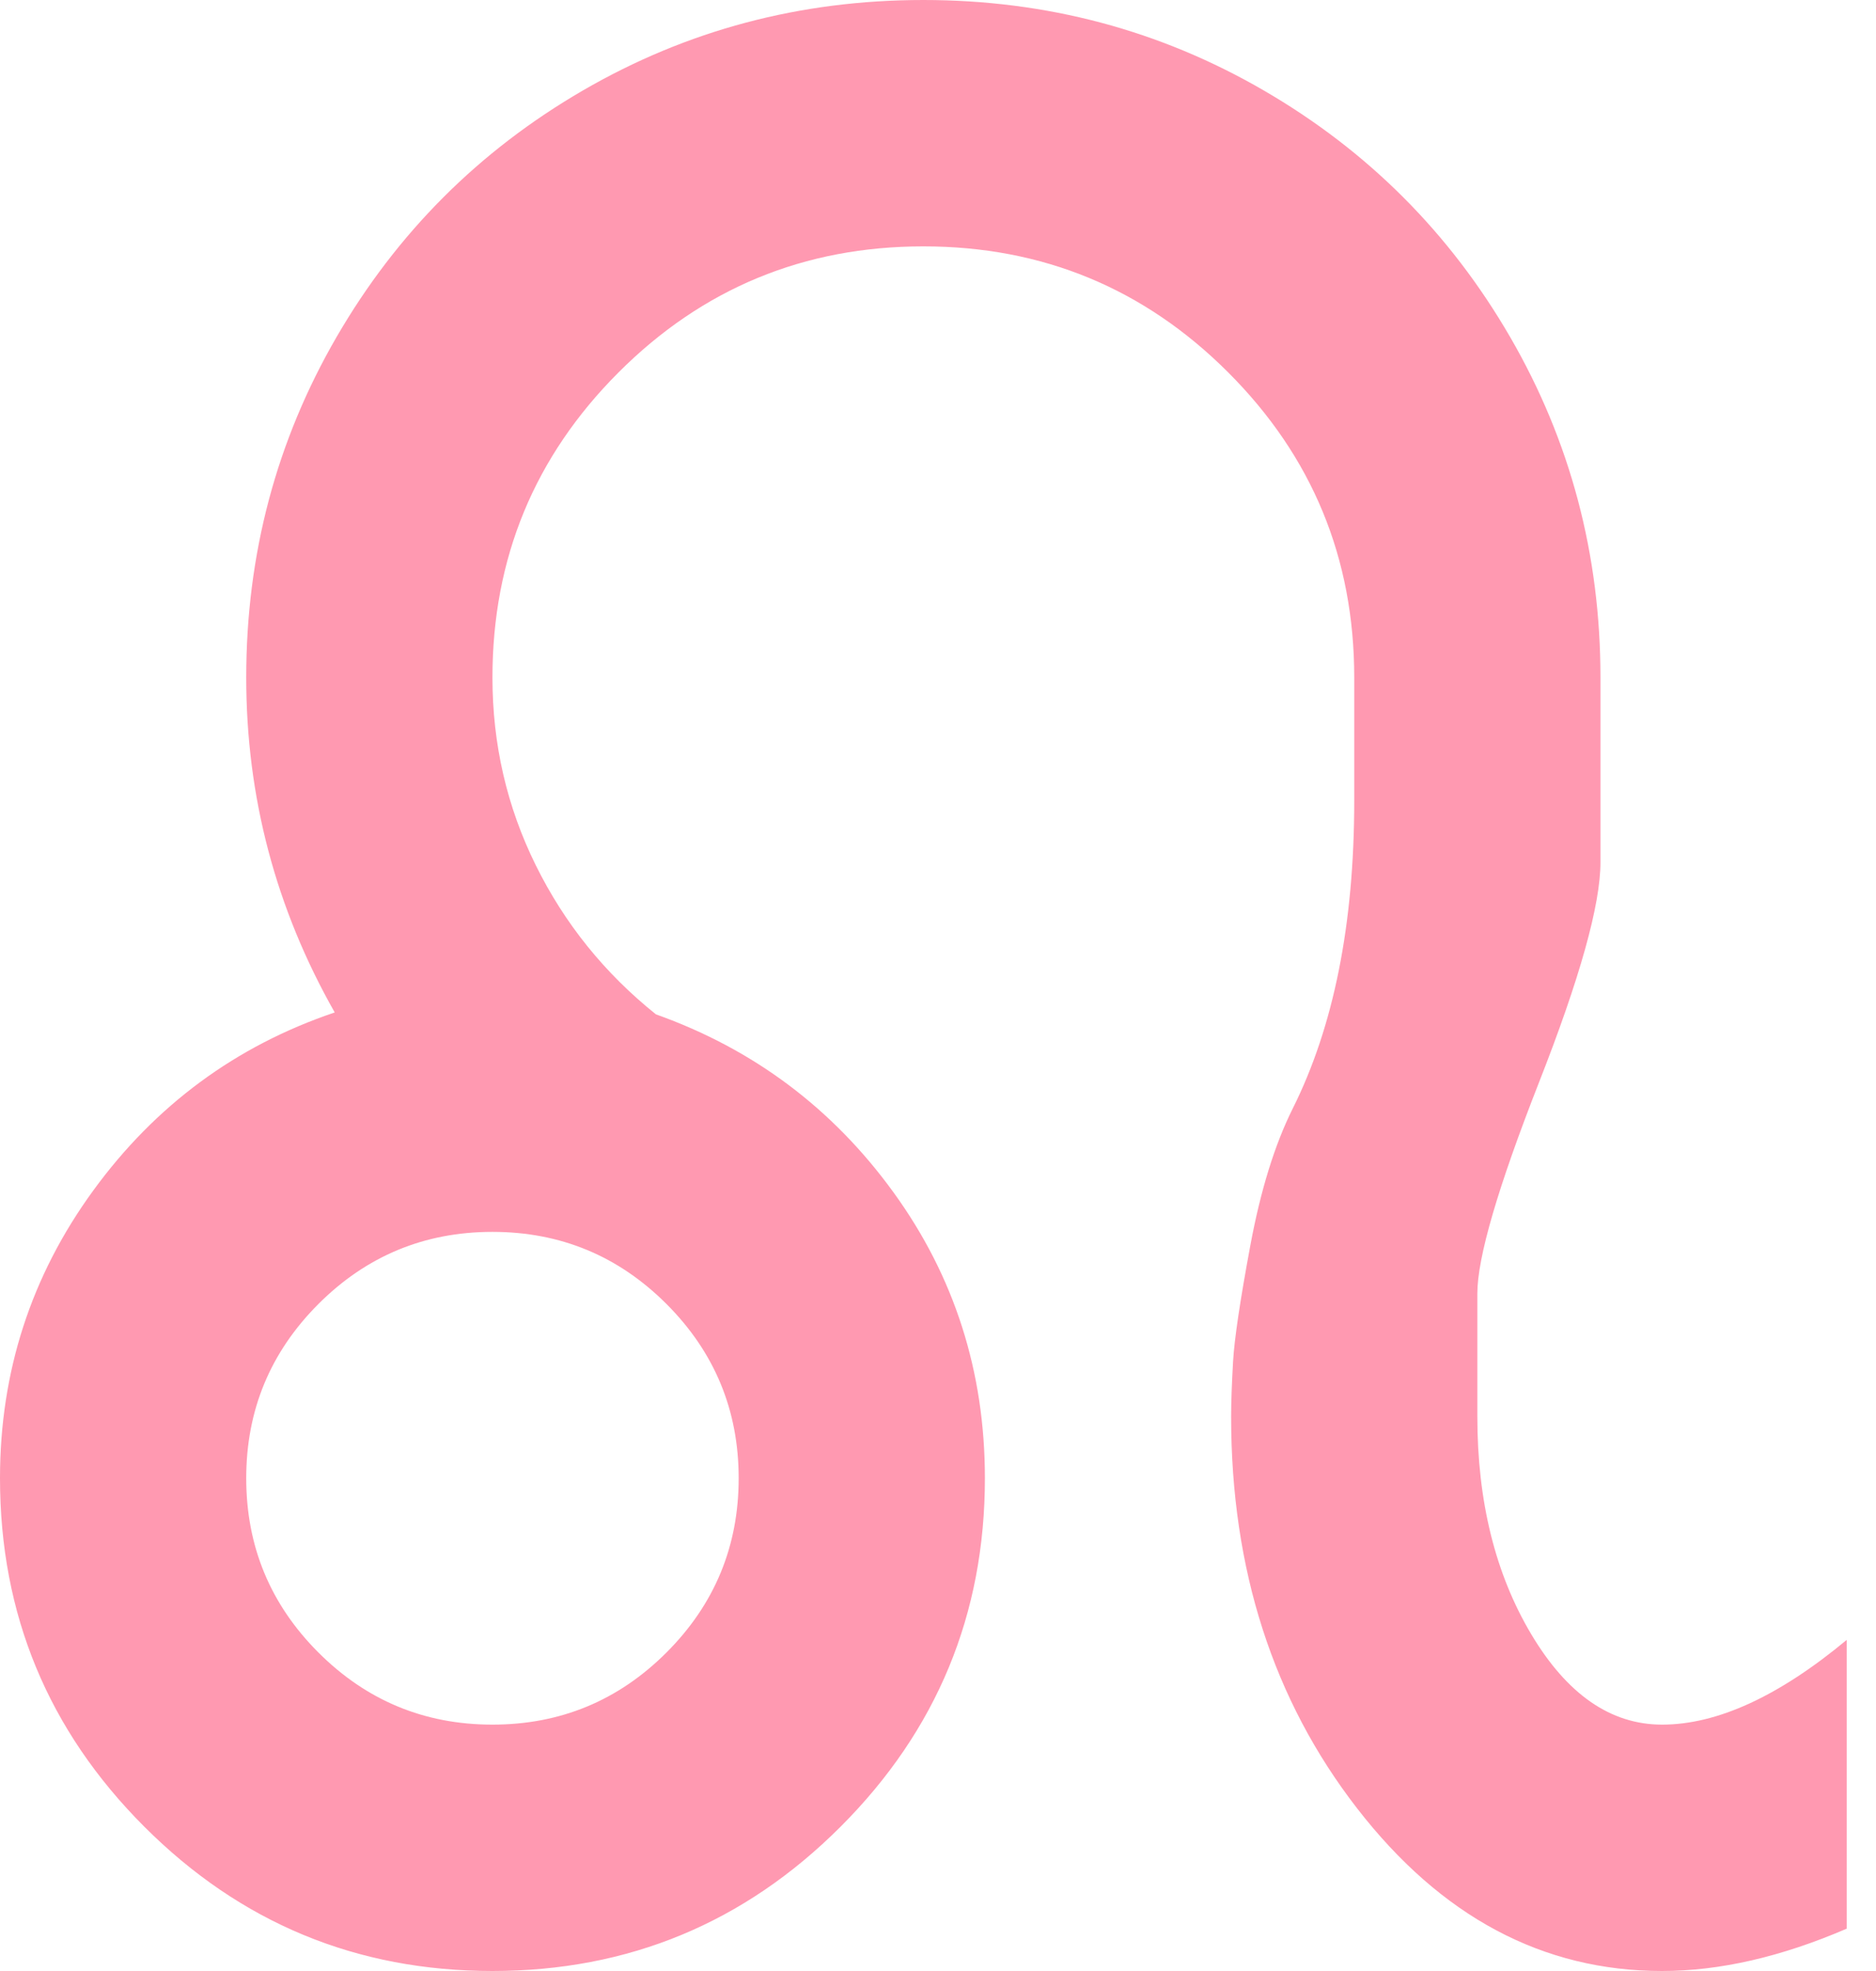 <svg width="40" height="42" viewBox="0 0 40 42" fill="none" xmlns="http://www.w3.org/2000/svg">
<path d="M35.438 42C32.895 42 30.727 40.845 28.936 38.534C27.145 36.224 26.25 33.441 26.25 30.188C26.25 29.887 26.264 29.497 26.291 29.019C26.318 28.54 26.441 27.713 26.66 26.537C26.879 25.361 27.18 24.391 27.562 23.625C28.438 21.875 28.875 19.688 28.875 17.062V14.438C28.875 11.895 27.98 9.728 26.189 7.937C24.398 6.146 22.23 5.25 19.688 5.25C17.145 5.25 14.977 6.146 13.187 7.937C11.396 9.728 10.5 11.895 10.5 14.438C10.5 15.859 10.808 17.192 11.423 18.436C12.038 19.681 12.893 20.74 13.986 21.615C16.064 22.354 17.753 23.618 19.052 25.409C20.351 27.2 21 29.23 21 31.5C21 34.398 19.975 36.873 17.924 38.924C15.873 40.975 13.398 42 10.5 42C7.602 42 5.127 40.975 3.076 38.924C1.025 36.873 0 34.398 0 31.5C0 29.23 0.663 27.186 1.989 25.368C3.315 23.55 5.031 22.285 7.137 21.574C5.879 19.359 5.25 16.98 5.25 14.438C5.25 11.812 5.893 9.393 7.178 7.178C8.463 4.963 10.213 3.213 12.428 1.928C14.643 0.643 17.062 0 19.688 0C22.312 0 24.732 0.643 26.947 1.928C29.162 3.213 30.912 4.963 32.197 7.178C33.482 9.393 34.125 11.812 34.125 14.438V18.375C34.125 19.277 33.688 20.843 32.812 23.071C31.938 25.3 31.5 26.797 31.5 27.562V30.188C31.5 31.992 31.883 33.537 32.648 34.822C33.414 36.107 34.344 36.75 35.438 36.75C36.613 36.75 37.926 36.148 39.375 34.945V41.098C37.98 41.699 36.668 42 35.438 42ZM5.25 31.5C5.25 32.949 5.763 34.187 6.788 35.212C7.813 36.237 9.051 36.75 10.5 36.75C11.949 36.75 13.187 36.237 14.212 35.212C15.237 34.187 15.75 32.949 15.75 31.5C15.75 30.051 15.237 28.814 14.212 27.788C13.187 26.763 11.949 26.25 10.5 26.25C9.051 26.25 7.813 26.763 6.788 27.788C5.763 28.814 5.25 30.051 5.25 31.5Z" fill="#FF99B1"/>
</svg>
